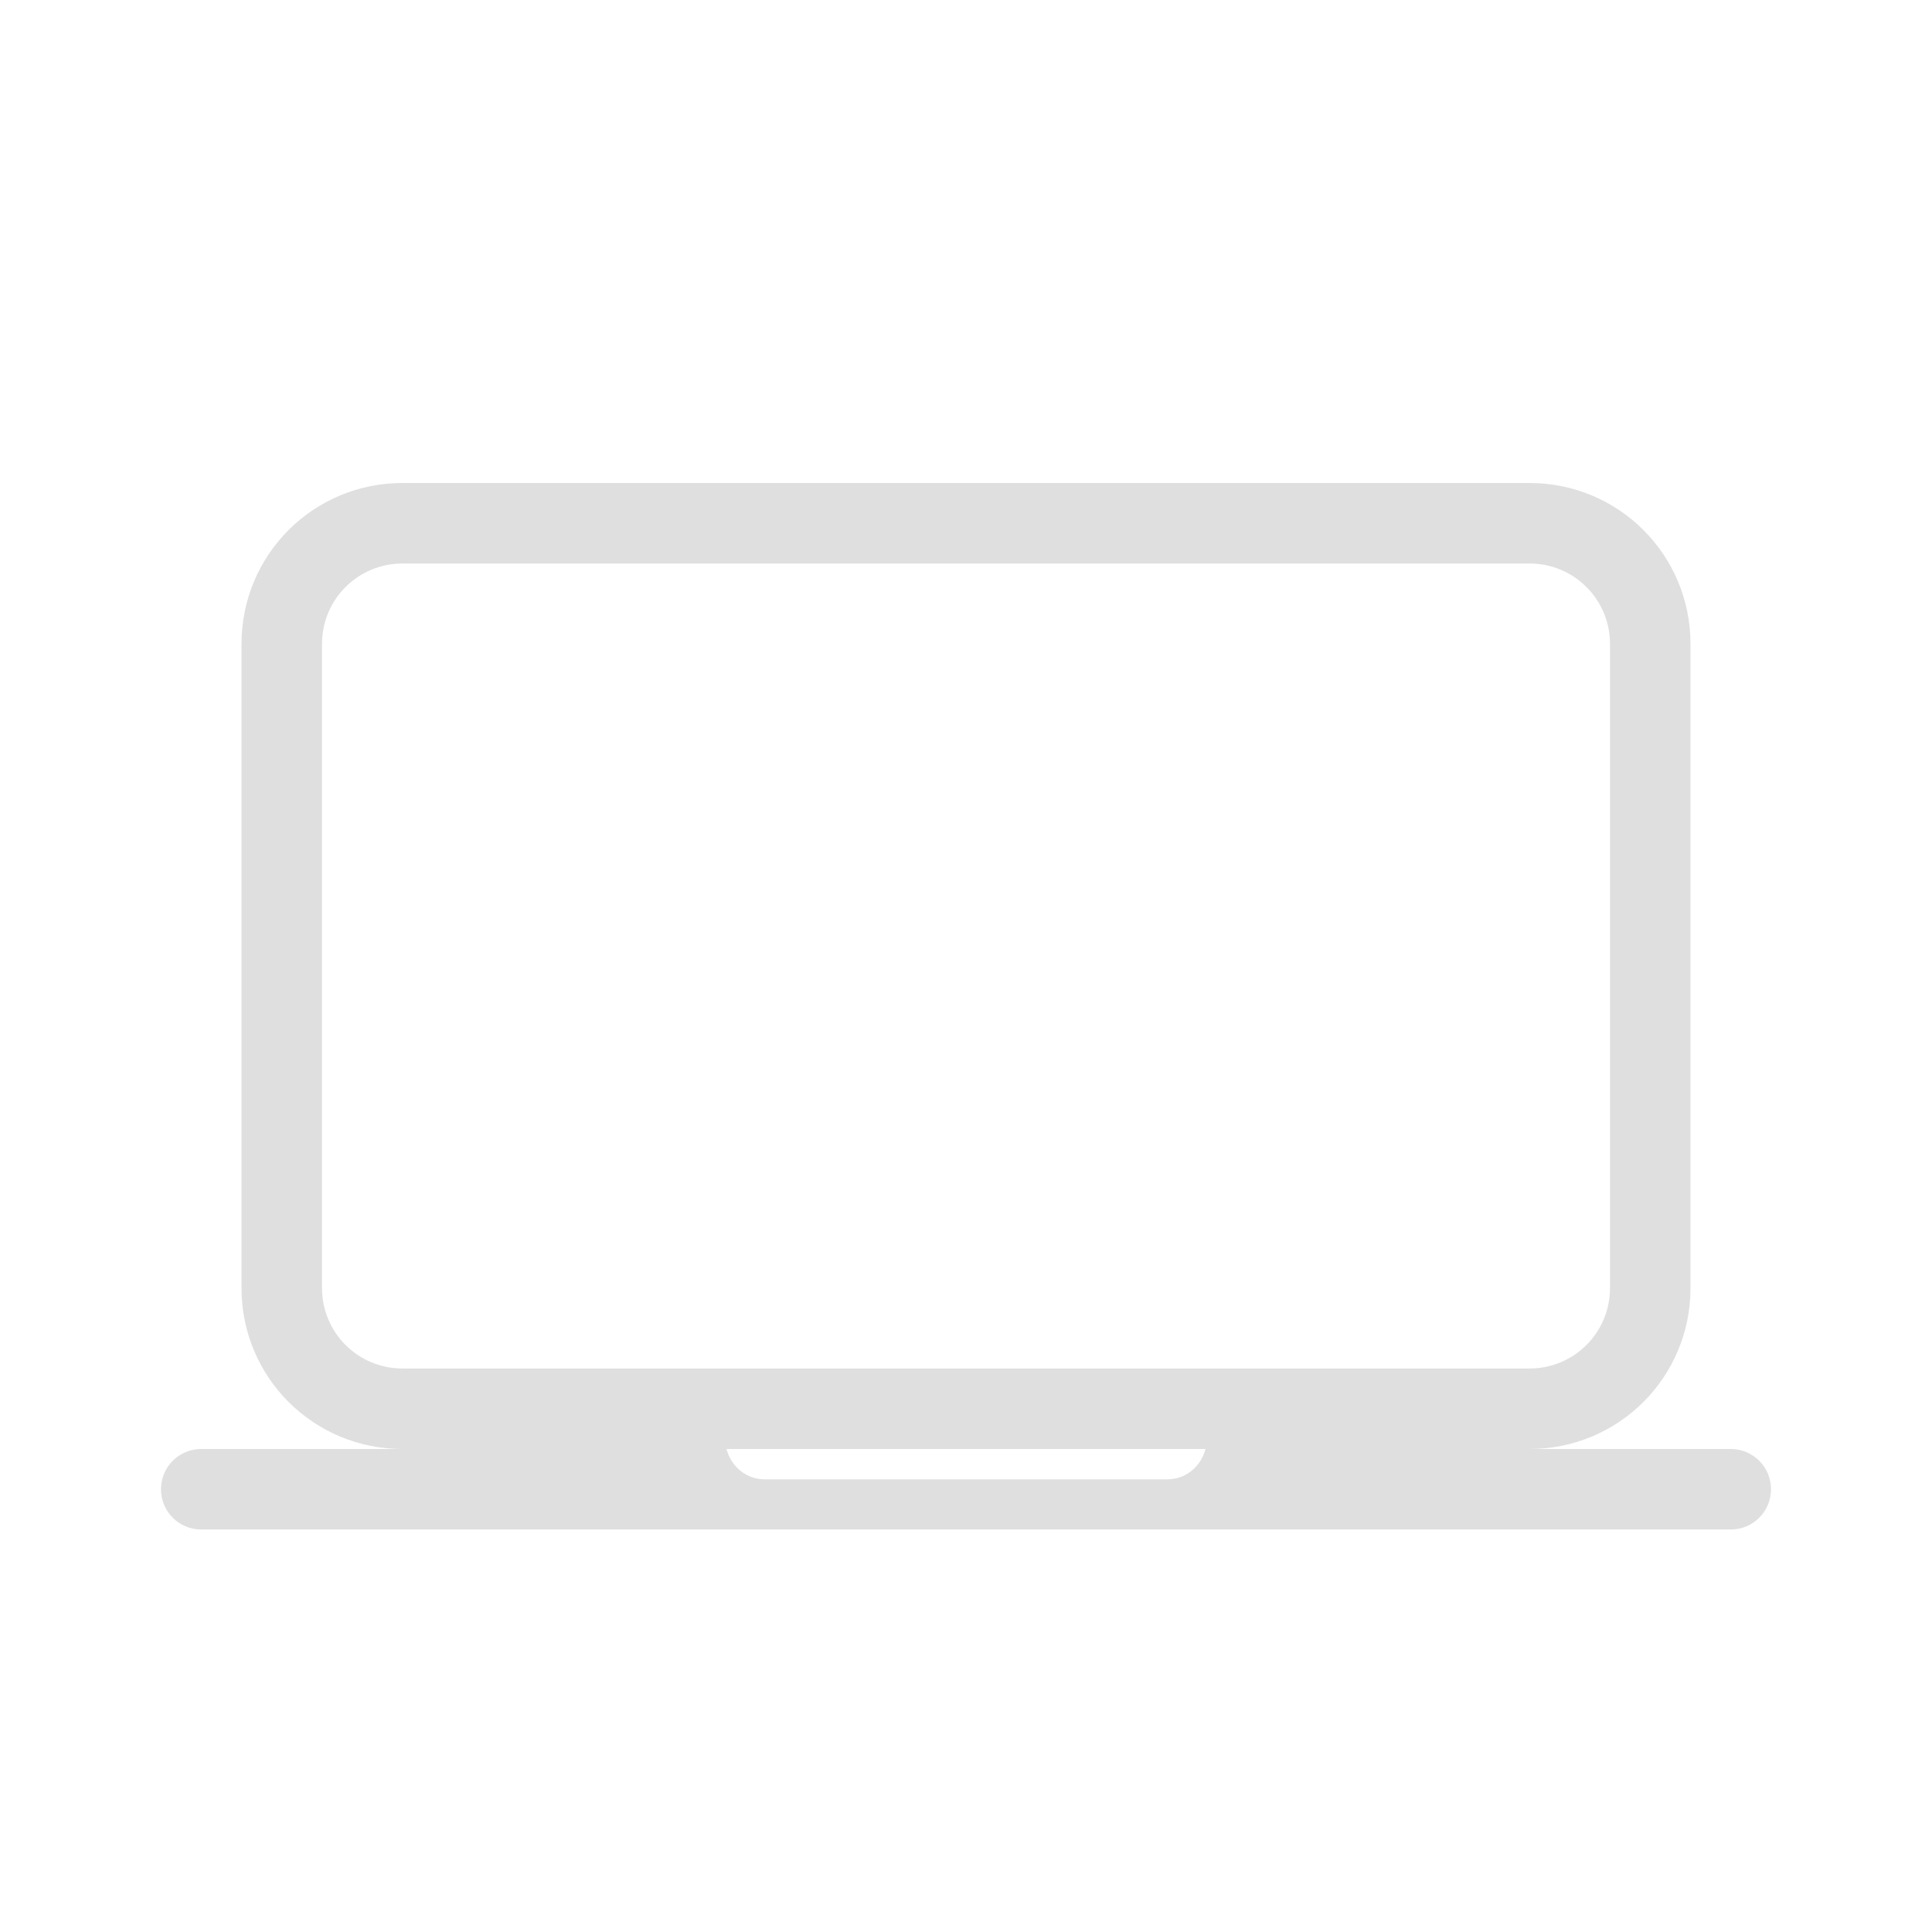 <svg width="24" height="24" version="1.1" xmlns="http://www.w3.org/2000/svg">
 <defs>
  <style id="current-color-scheme" type="text/css">.ColorScheme-Text {
        color:#dfdfdf;
      }</style>
 </defs>
 <g transform="translate(4,5)" fill="#dfdfdf">
  <path d="m1 1c-1.108 0-2 0.892-2 2v8c0 1.108 0.892 2 2 2h14c1.108 0 2-0.892 2-2v-8c0-1.108-0.892-2-2-2zm0 1h14c0.554 0 1 0.446 1 1v8c0 0.554-0.446 1-1 1h-14c-0.554 0-1-0.446-1-1v-8c0-0.554 0.446-1 1-1z"/>
  <path d="m-1.5 13c-0.277 0-0.5 0.223-0.5 0.5s0.223 0.5 0.5 0.5h19c0.277 0 0.5-0.223 0.5-0.5s-0.223-0.5-0.5-0.5h-6.525c-0.056 0.215-0.241 0.377-0.475 0.377h-5c-0.233 0-0.419-0.162-0.475-0.377h-6.525z" stroke-linecap="round" stroke-linejoin="round" stroke-width="1.5"/>
 </g>
</svg>
